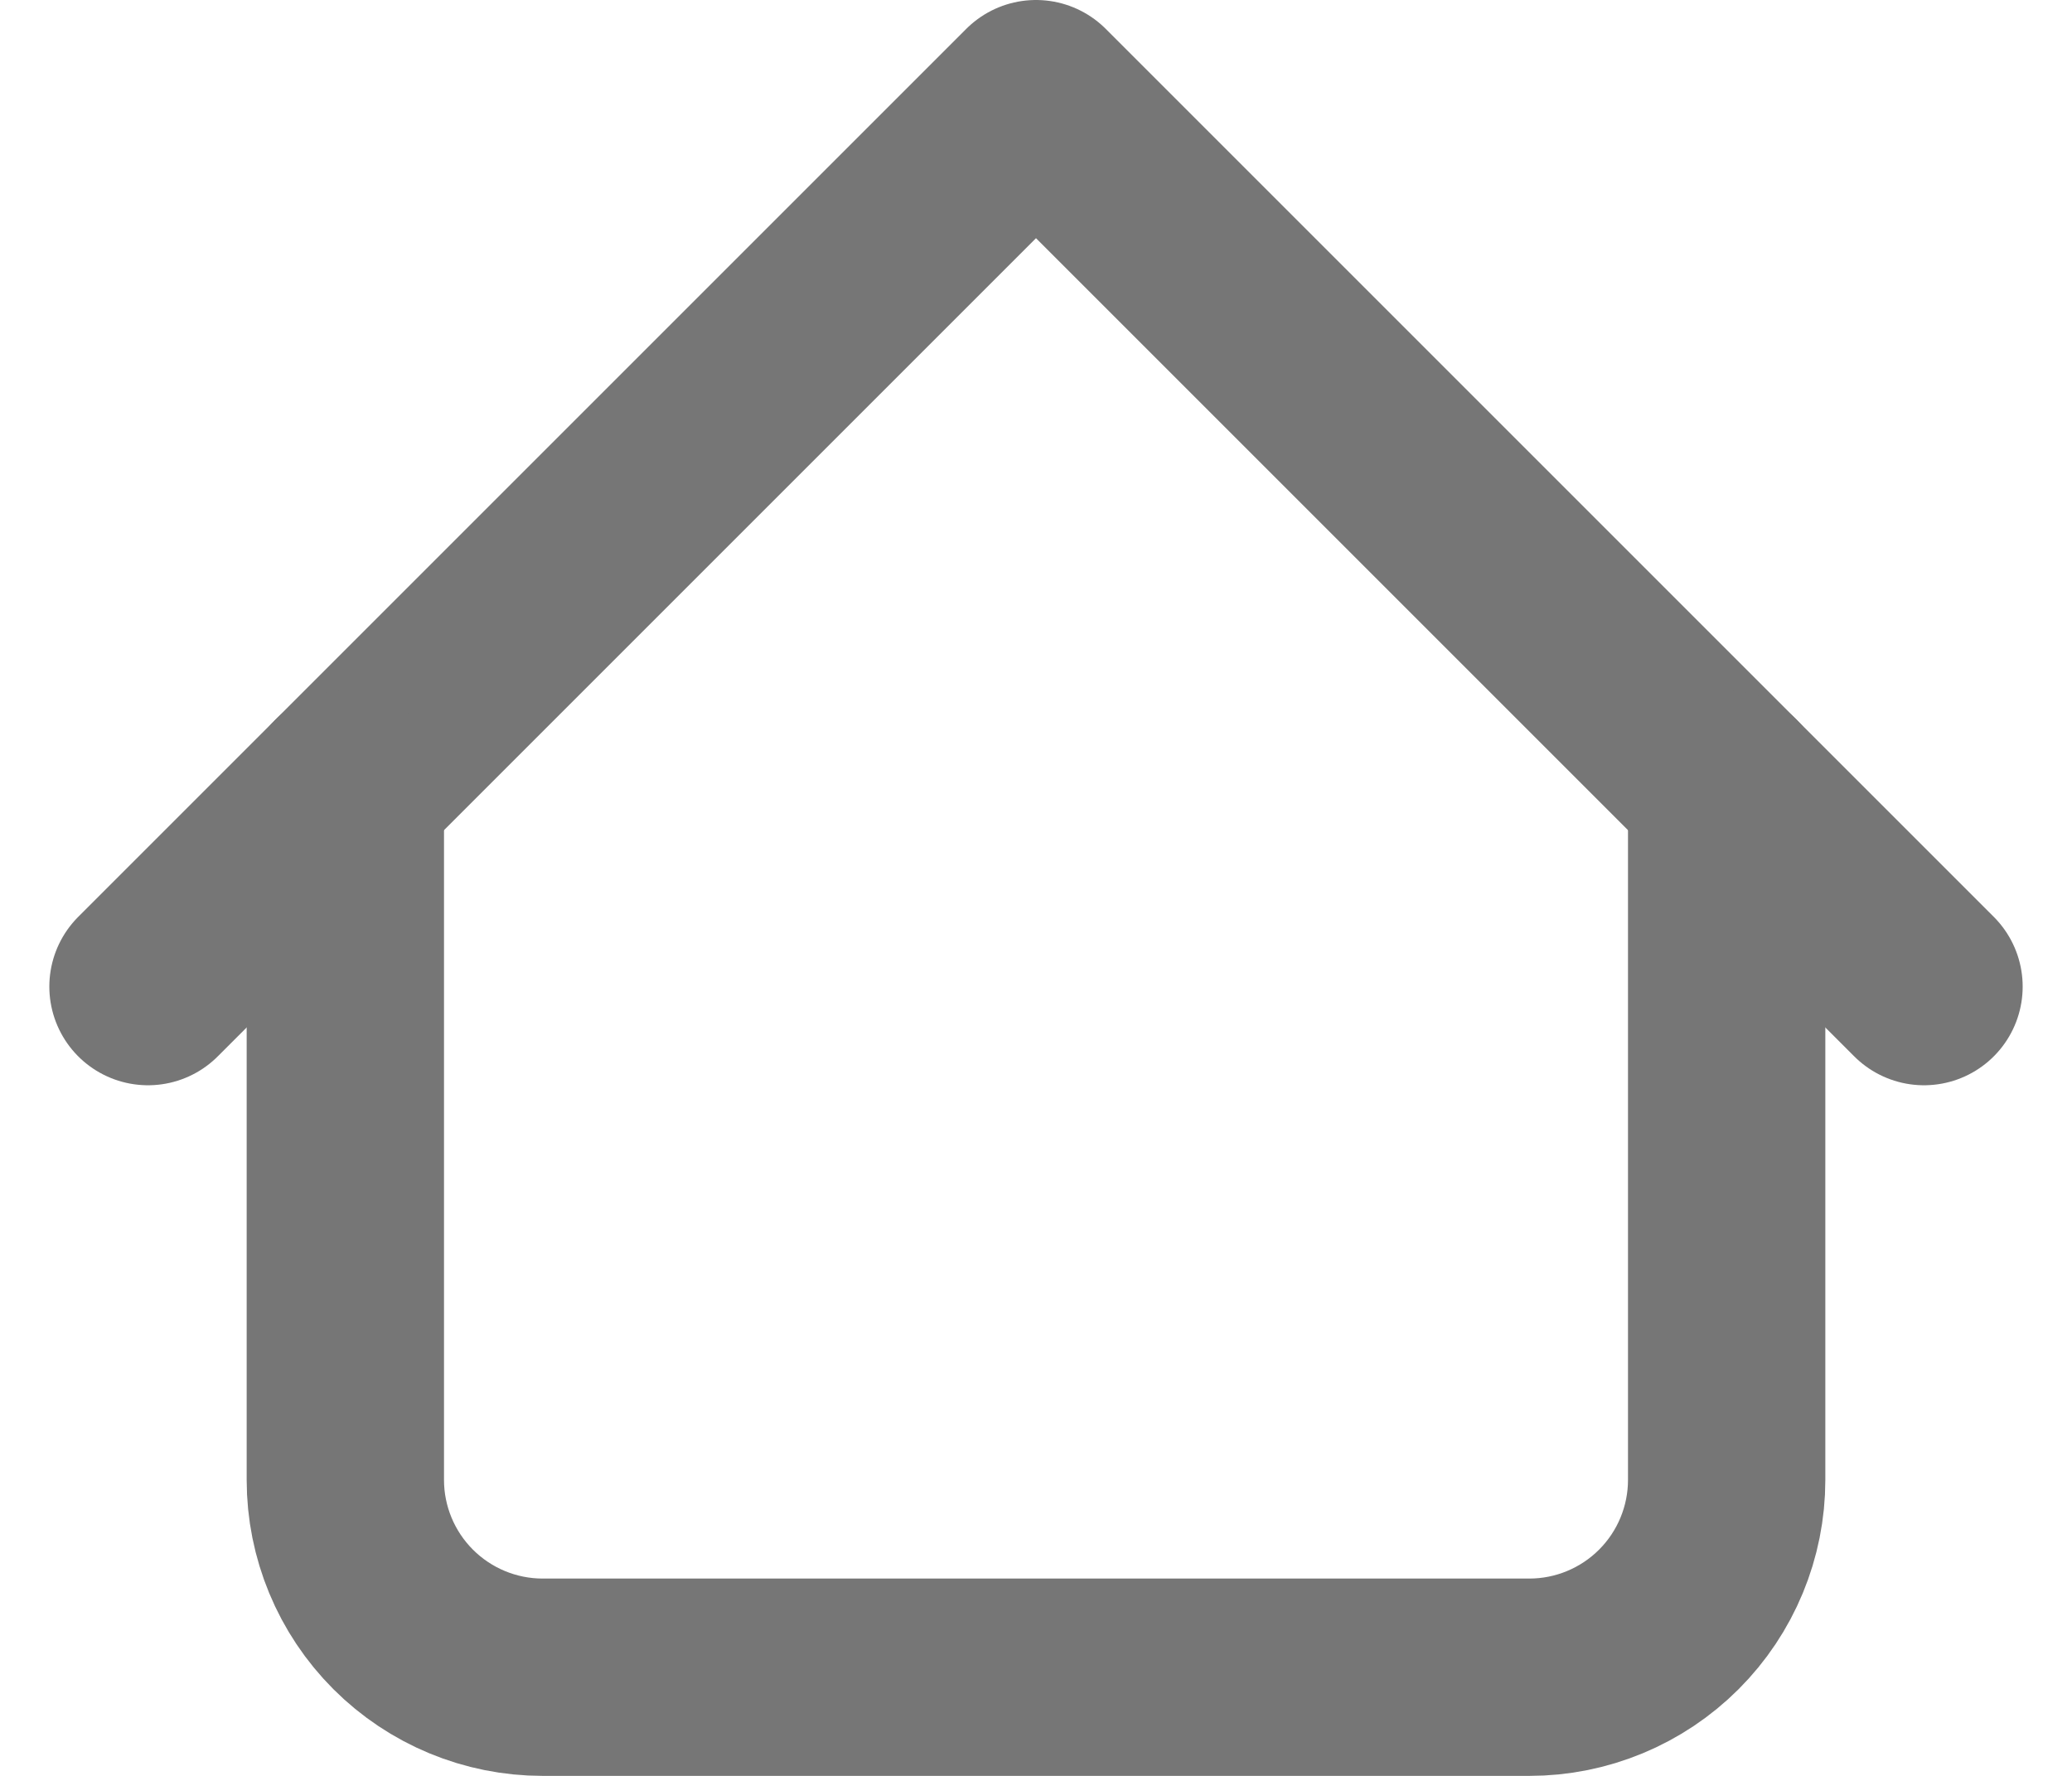 <svg width="21" height="18" viewBox="0 0 21 18" fill="none" xmlns="http://www.w3.org/2000/svg">
<path d="M1.5 10L10.5 1L19.5 10" stroke="#767676" stroke-width="2" stroke-linecap="round" stroke-linejoin="round"/>
<path d="M3.5 8V15C3.5 15.53 3.711 16.039 4.086 16.414C4.461 16.789 4.97 17 5.5 17H15.5C16.03 17 16.539 16.789 16.914 16.414C17.289 16.039 17.5 15.53 17.5 15V8" stroke="#767676" stroke-width="2" stroke-linecap="round" stroke-linejoin="round"/>
</svg>

